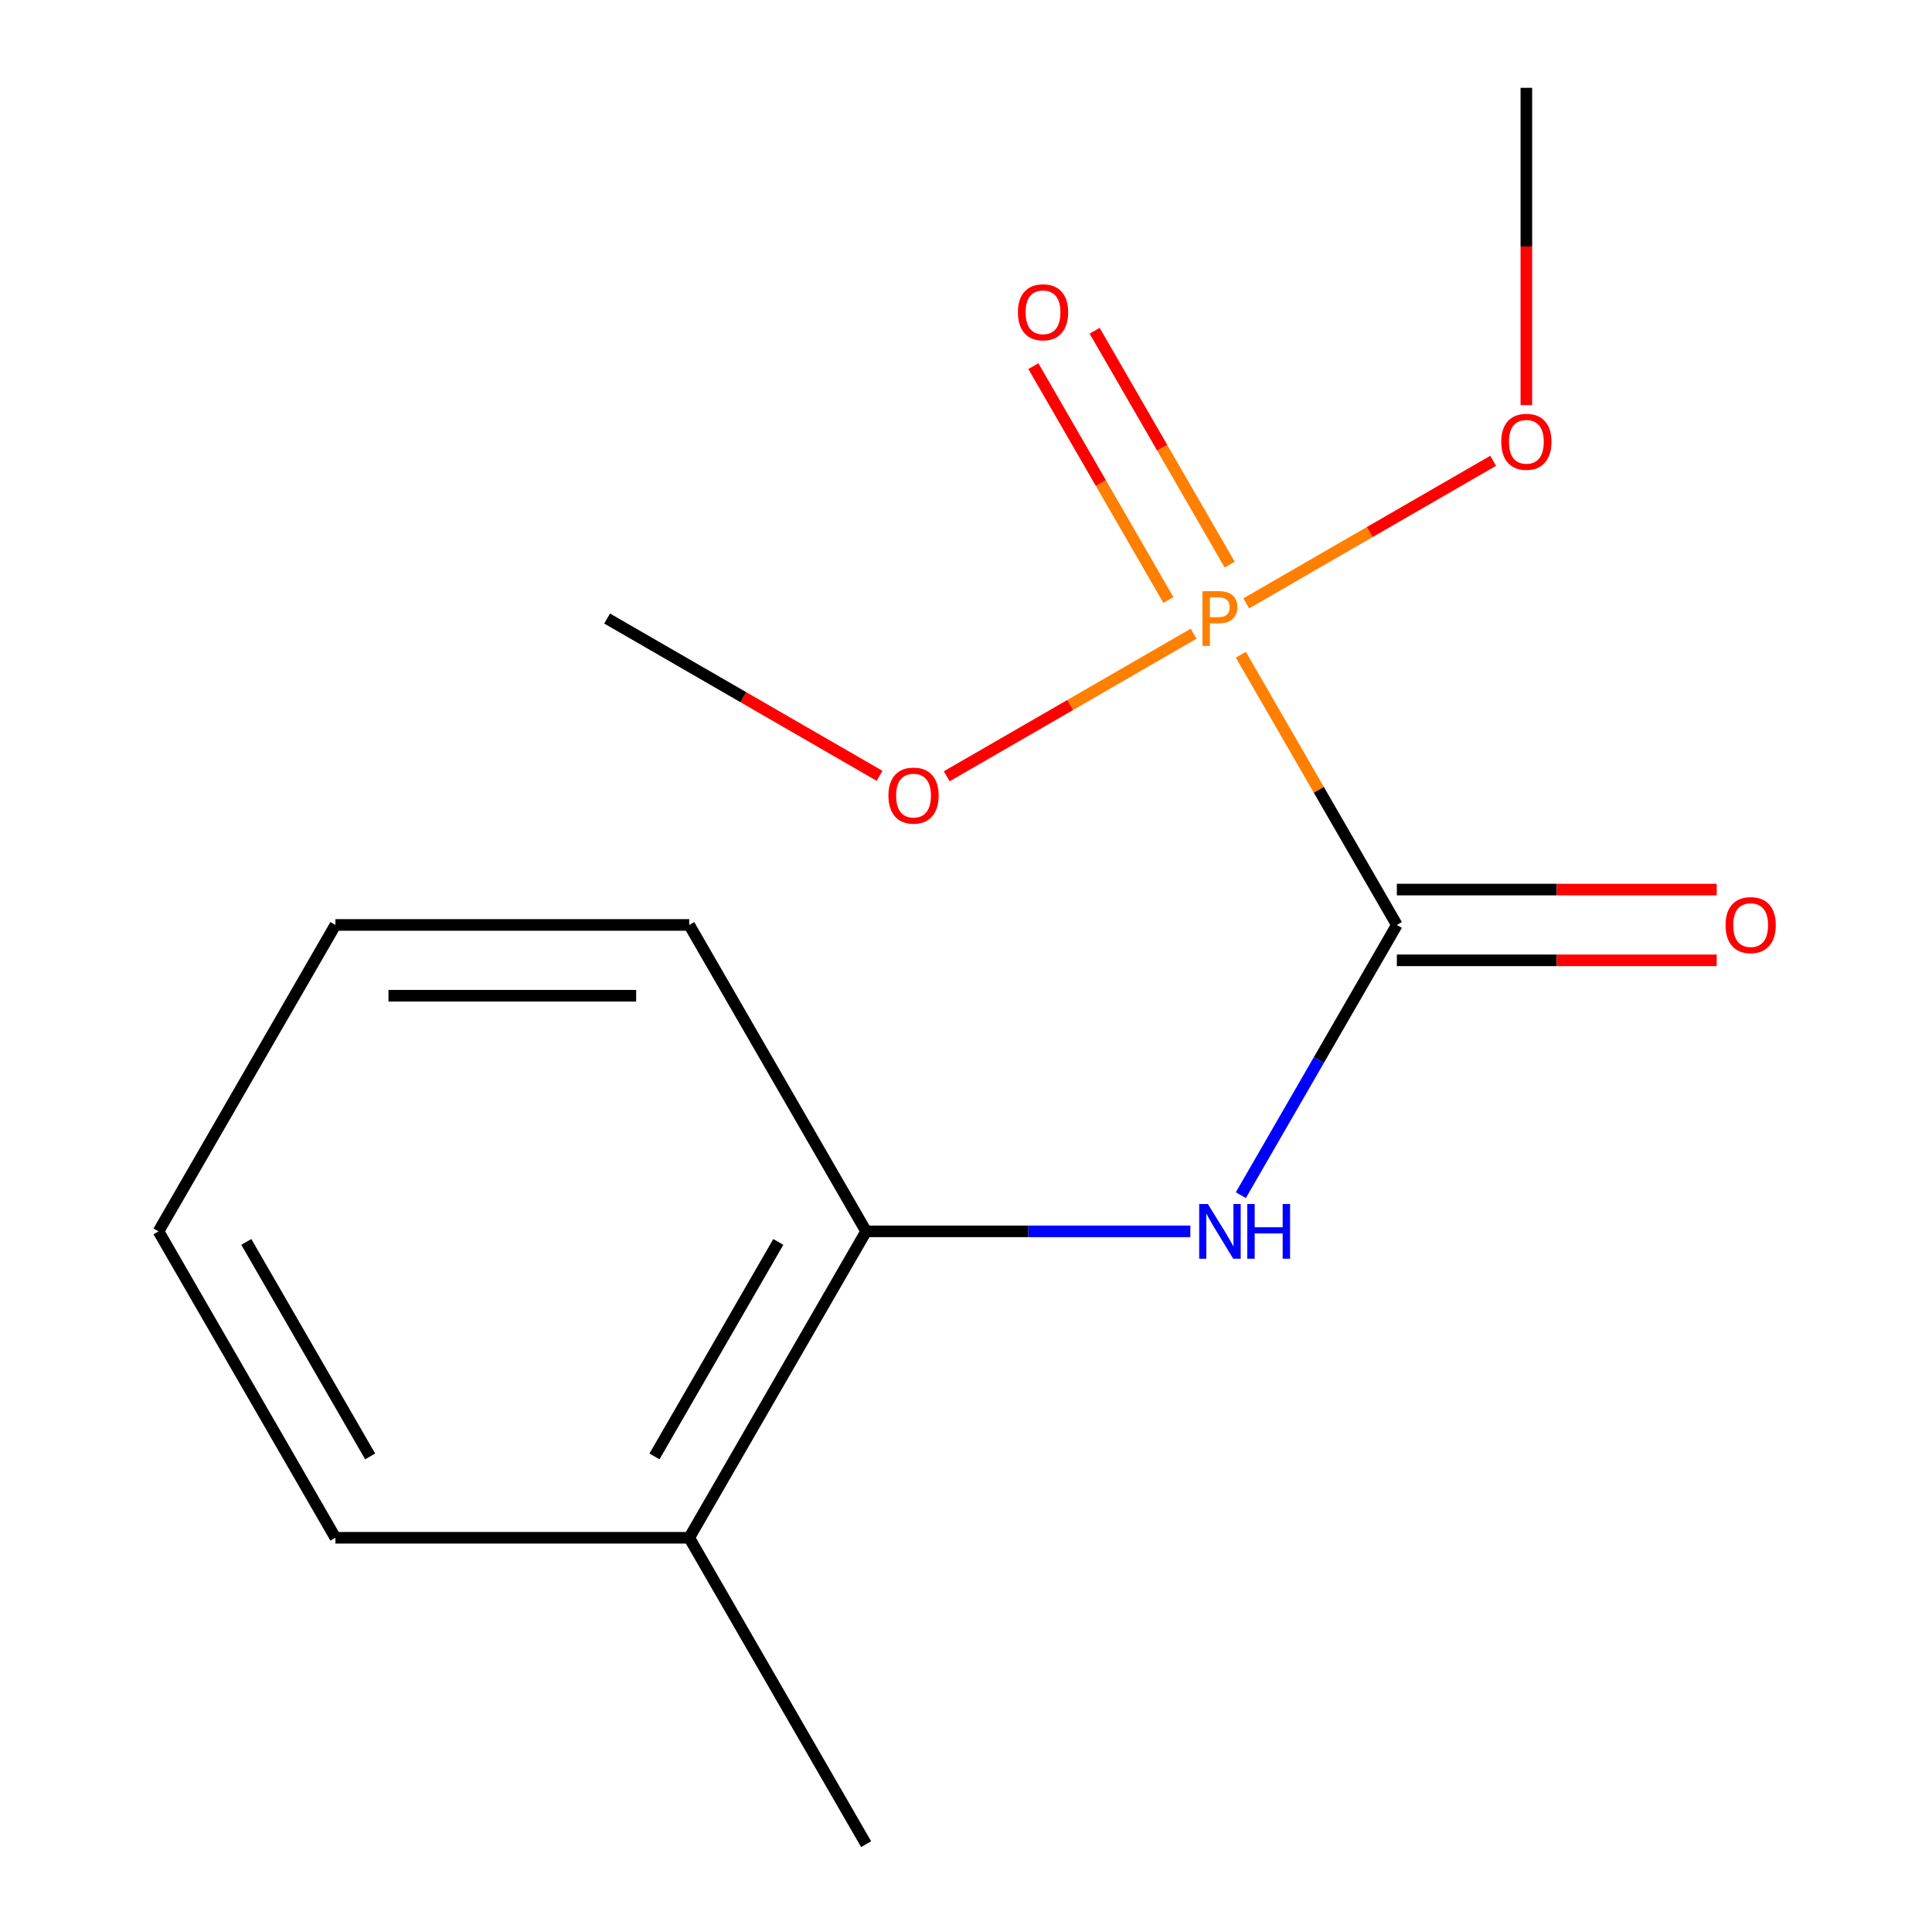 <?xml version='1.0' encoding='iso-8859-1'?>
<svg version='1.1' baseProfile='full'
              xmlns='http://www.w3.org/2000/svg'
                      xmlns:rdkit='http://www.rdkit.org/xml'
                      xmlns:xlink='http://www.w3.org/1999/xlink'
                  xml:space='preserve'
width='1000px' height='1000px' viewBox='0 0 1000 1000'>
<!-- END OF HEADER -->
<rect style='opacity:1.0;fill:#FFFFFF;stroke:none' width='1000' height='1000' x='0' y='0'> </rect>
<path class='bond-0' d='M 642.259,338.892 L 682.633,408.822' style='fill:none;fill-rule:evenodd;stroke:#FF7F00;stroke-width:6px;stroke-linecap:butt;stroke-linejoin:miter;stroke-opacity:1' />
<path class='bond-0' d='M 682.633,408.822 L 723.007,478.752' style='fill:none;fill-rule:evenodd;stroke:#000000;stroke-width:6px;stroke-linecap:butt;stroke-linejoin:miter;stroke-opacity:1' />
<path class='bond-1' d='M 636.482,292.259 L 601.534,231.728' style='fill:none;fill-rule:evenodd;stroke:#FF7F00;stroke-width:6px;stroke-linecap:butt;stroke-linejoin:miter;stroke-opacity:1' />
<path class='bond-1' d='M 601.534,231.728 L 566.587,171.197' style='fill:none;fill-rule:evenodd;stroke:#FF0000;stroke-width:6px;stroke-linecap:butt;stroke-linejoin:miter;stroke-opacity:1' />
<path class='bond-1' d='M 604.762,310.572 L 569.815,250.041' style='fill:none;fill-rule:evenodd;stroke:#FF7F00;stroke-width:6px;stroke-linecap:butt;stroke-linejoin:miter;stroke-opacity:1' />
<path class='bond-1' d='M 569.815,250.041 L 534.867,189.51' style='fill:none;fill-rule:evenodd;stroke:#FF0000;stroke-width:6px;stroke-linecap:butt;stroke-linejoin:miter;stroke-opacity:1' />
<path class='bond-2' d='M 645.059,312.292 L 708.956,275.4' style='fill:none;fill-rule:evenodd;stroke:#FF7F00;stroke-width:6px;stroke-linecap:butt;stroke-linejoin:miter;stroke-opacity:1' />
<path class='bond-2' d='M 708.956,275.4 L 772.853,238.509' style='fill:none;fill-rule:evenodd;stroke:#FF0000;stroke-width:6px;stroke-linecap:butt;stroke-linejoin:miter;stroke-opacity:1' />
<path class='bond-3' d='M 617.822,328.017 L 553.925,364.908' style='fill:none;fill-rule:evenodd;stroke:#FF7F00;stroke-width:6px;stroke-linecap:butt;stroke-linejoin:miter;stroke-opacity:1' />
<path class='bond-3' d='M 553.925,364.908 L 490.028,401.799' style='fill:none;fill-rule:evenodd;stroke:#FF0000;stroke-width:6px;stroke-linecap:butt;stroke-linejoin:miter;stroke-opacity:1' />
<path class='bond-4' d='M 723.007,478.752 L 682.633,548.682' style='fill:none;fill-rule:evenodd;stroke:#000000;stroke-width:6px;stroke-linecap:butt;stroke-linejoin:miter;stroke-opacity:1' />
<path class='bond-4' d='M 682.633,548.682 L 642.259,618.611' style='fill:none;fill-rule:evenodd;stroke:#0000FF;stroke-width:6px;stroke-linecap:butt;stroke-linejoin:miter;stroke-opacity:1' />
<path class='bond-5' d='M 723.007,497.065 L 805.785,497.065' style='fill:none;fill-rule:evenodd;stroke:#000000;stroke-width:6px;stroke-linecap:butt;stroke-linejoin:miter;stroke-opacity:1' />
<path class='bond-5' d='M 805.785,497.065 L 888.562,497.065' style='fill:none;fill-rule:evenodd;stroke:#FF0000;stroke-width:6px;stroke-linecap:butt;stroke-linejoin:miter;stroke-opacity:1' />
<path class='bond-5' d='M 723.007,460.439 L 805.785,460.439' style='fill:none;fill-rule:evenodd;stroke:#000000;stroke-width:6px;stroke-linecap:butt;stroke-linejoin:miter;stroke-opacity:1' />
<path class='bond-5' d='M 805.785,460.439 L 888.562,460.439' style='fill:none;fill-rule:evenodd;stroke:#FF0000;stroke-width:6px;stroke-linecap:butt;stroke-linejoin:miter;stroke-opacity:1' />
<path class='bond-6' d='M 616.122,637.35 L 532.215,637.35' style='fill:none;fill-rule:evenodd;stroke:#0000FF;stroke-width:6px;stroke-linecap:butt;stroke-linejoin:miter;stroke-opacity:1' />
<path class='bond-6' d='M 532.215,637.35 L 448.308,637.35' style='fill:none;fill-rule:evenodd;stroke:#000000;stroke-width:6px;stroke-linecap:butt;stroke-linejoin:miter;stroke-opacity:1' />
<path class='bond-7' d='M 448.308,637.35 L 356.741,795.948' style='fill:none;fill-rule:evenodd;stroke:#000000;stroke-width:6px;stroke-linecap:butt;stroke-linejoin:miter;stroke-opacity:1' />
<path class='bond-7' d='M 402.853,642.826 L 338.757,753.845' style='fill:none;fill-rule:evenodd;stroke:#000000;stroke-width:6px;stroke-linecap:butt;stroke-linejoin:miter;stroke-opacity:1' />
<path class='bond-8' d='M 448.308,637.35 L 356.741,478.752' style='fill:none;fill-rule:evenodd;stroke:#000000;stroke-width:6px;stroke-linecap:butt;stroke-linejoin:miter;stroke-opacity:1' />
<path class='bond-9' d='M 356.741,795.948 L 448.308,954.545' style='fill:none;fill-rule:evenodd;stroke:#000000;stroke-width:6px;stroke-linecap:butt;stroke-linejoin:miter;stroke-opacity:1' />
<path class='bond-10' d='M 356.741,795.948 L 173.608,795.948' style='fill:none;fill-rule:evenodd;stroke:#000000;stroke-width:6px;stroke-linecap:butt;stroke-linejoin:miter;stroke-opacity:1' />
<path class='bond-11' d='M 790.039,209.689 L 790.039,127.572' style='fill:none;fill-rule:evenodd;stroke:#FF0000;stroke-width:6px;stroke-linecap:butt;stroke-linejoin:miter;stroke-opacity:1' />
<path class='bond-11' d='M 790.039,127.572 L 790.039,45.455' style='fill:none;fill-rule:evenodd;stroke:#000000;stroke-width:6px;stroke-linecap:butt;stroke-linejoin:miter;stroke-opacity:1' />
<path class='bond-12' d='M 455.265,401.572 L 384.755,360.863' style='fill:none;fill-rule:evenodd;stroke:#FF0000;stroke-width:6px;stroke-linecap:butt;stroke-linejoin:miter;stroke-opacity:1' />
<path class='bond-12' d='M 384.755,360.863 L 314.245,320.154' style='fill:none;fill-rule:evenodd;stroke:#000000;stroke-width:6px;stroke-linecap:butt;stroke-linejoin:miter;stroke-opacity:1' />
<path class='bond-13' d='M 356.741,478.752 L 173.608,478.752' style='fill:none;fill-rule:evenodd;stroke:#000000;stroke-width:6px;stroke-linecap:butt;stroke-linejoin:miter;stroke-opacity:1' />
<path class='bond-13' d='M 329.271,515.379 L 201.078,515.379' style='fill:none;fill-rule:evenodd;stroke:#000000;stroke-width:6px;stroke-linecap:butt;stroke-linejoin:miter;stroke-opacity:1' />
<path class='bond-14' d='M 173.608,795.948 L 82.042,637.35' style='fill:none;fill-rule:evenodd;stroke:#000000;stroke-width:6px;stroke-linecap:butt;stroke-linejoin:miter;stroke-opacity:1' />
<path class='bond-14' d='M 191.593,753.845 L 127.496,642.826' style='fill:none;fill-rule:evenodd;stroke:#000000;stroke-width:6px;stroke-linecap:butt;stroke-linejoin:miter;stroke-opacity:1' />
<path class='bond-15' d='M 173.608,478.752 L 82.042,637.35' style='fill:none;fill-rule:evenodd;stroke:#000000;stroke-width:6px;stroke-linecap:butt;stroke-linejoin:miter;stroke-opacity:1' />
<path  class='atom-0' d='M 630.761 305.994
Q 635.601 305.994, 638.041 308.194
Q 640.481 310.354, 640.481 314.314
Q 640.481 318.234, 637.961 320.474
Q 635.481 322.674, 630.761 322.674
L 626.241 322.674
L 626.241 334.314
L 622.401 334.314
L 622.401 305.994
L 630.761 305.994
M 630.761 319.474
Q 633.521 319.474, 635.001 318.154
Q 636.481 316.834, 636.481 314.314
Q 636.481 311.794, 635.001 310.514
Q 633.561 309.194, 630.761 309.194
L 626.241 309.194
L 626.241 319.474
L 630.761 319.474
' fill='#FF7F00'/>
<path  class='atom-2' d='M 625.181 623.19
L 634.461 638.19
Q 635.381 639.67, 636.861 642.35
Q 638.341 645.03, 638.421 645.19
L 638.421 623.19
L 642.181 623.19
L 642.181 651.51
L 638.301 651.51
L 628.341 635.11
Q 627.181 633.19, 625.941 630.99
Q 624.741 628.79, 624.381 628.11
L 624.381 651.51
L 620.701 651.51
L 620.701 623.19
L 625.181 623.19
' fill='#0000FF'/>
<path  class='atom-2' d='M 645.581 623.19
L 649.421 623.19
L 649.421 635.23
L 663.901 635.23
L 663.901 623.19
L 667.741 623.19
L 667.741 651.51
L 663.901 651.51
L 663.901 638.43
L 649.421 638.43
L 649.421 651.51
L 645.581 651.51
L 645.581 623.19
' fill='#0000FF'/>
<path  class='atom-4' d='M 526.874 161.636
Q 526.874 154.836, 530.234 151.036
Q 533.594 147.236, 539.874 147.236
Q 546.154 147.236, 549.514 151.036
Q 552.874 154.836, 552.874 161.636
Q 552.874 168.516, 549.474 172.436
Q 546.074 176.316, 539.874 176.316
Q 533.634 176.316, 530.234 172.436
Q 526.874 168.556, 526.874 161.636
M 539.874 173.116
Q 544.194 173.116, 546.514 170.236
Q 548.874 167.316, 548.874 161.636
Q 548.874 156.076, 546.514 153.276
Q 544.194 150.436, 539.874 150.436
Q 535.554 150.436, 533.194 153.236
Q 530.874 156.036, 530.874 161.636
Q 530.874 167.356, 533.194 170.236
Q 535.554 173.116, 539.874 173.116
' fill='#FF0000'/>
<path  class='atom-5' d='M 893.14 478.832
Q 893.14 472.032, 896.5 468.232
Q 899.86 464.432, 906.14 464.432
Q 912.42 464.432, 915.78 468.232
Q 919.14 472.032, 919.14 478.832
Q 919.14 485.712, 915.74 489.632
Q 912.34 493.512, 906.14 493.512
Q 899.9 493.512, 896.5 489.632
Q 893.14 485.752, 893.14 478.832
M 906.14 490.312
Q 910.46 490.312, 912.78 487.432
Q 915.14 484.512, 915.14 478.832
Q 915.14 473.272, 912.78 470.472
Q 910.46 467.632, 906.14 467.632
Q 901.82 467.632, 899.46 470.432
Q 897.14 473.232, 897.14 478.832
Q 897.14 484.552, 899.46 487.432
Q 901.82 490.312, 906.14 490.312
' fill='#FF0000'/>
<path  class='atom-7' d='M 777.039 228.668
Q 777.039 221.868, 780.399 218.068
Q 783.759 214.268, 790.039 214.268
Q 796.319 214.268, 799.679 218.068
Q 803.039 221.868, 803.039 228.668
Q 803.039 235.548, 799.639 239.468
Q 796.239 243.348, 790.039 243.348
Q 783.799 243.348, 780.399 239.468
Q 777.039 235.588, 777.039 228.668
M 790.039 240.148
Q 794.359 240.148, 796.679 237.268
Q 799.039 234.348, 799.039 228.668
Q 799.039 223.108, 796.679 220.308
Q 794.359 217.468, 790.039 217.468
Q 785.719 217.468, 783.359 220.268
Q 781.039 223.068, 781.039 228.668
Q 781.039 234.388, 783.359 237.268
Q 785.719 240.148, 790.039 240.148
' fill='#FF0000'/>
<path  class='atom-8' d='M 459.843 411.801
Q 459.843 405.001, 463.203 401.201
Q 466.563 397.401, 472.843 397.401
Q 479.123 397.401, 482.483 401.201
Q 485.843 405.001, 485.843 411.801
Q 485.843 418.681, 482.443 422.601
Q 479.043 426.481, 472.843 426.481
Q 466.603 426.481, 463.203 422.601
Q 459.843 418.721, 459.843 411.801
M 472.843 423.281
Q 477.163 423.281, 479.483 420.401
Q 481.843 417.481, 481.843 411.801
Q 481.843 406.241, 479.483 403.441
Q 477.163 400.601, 472.843 400.601
Q 468.523 400.601, 466.163 403.401
Q 463.843 406.201, 463.843 411.801
Q 463.843 417.521, 466.163 420.401
Q 468.523 423.281, 472.843 423.281
' fill='#FF0000'/>
</svg>
